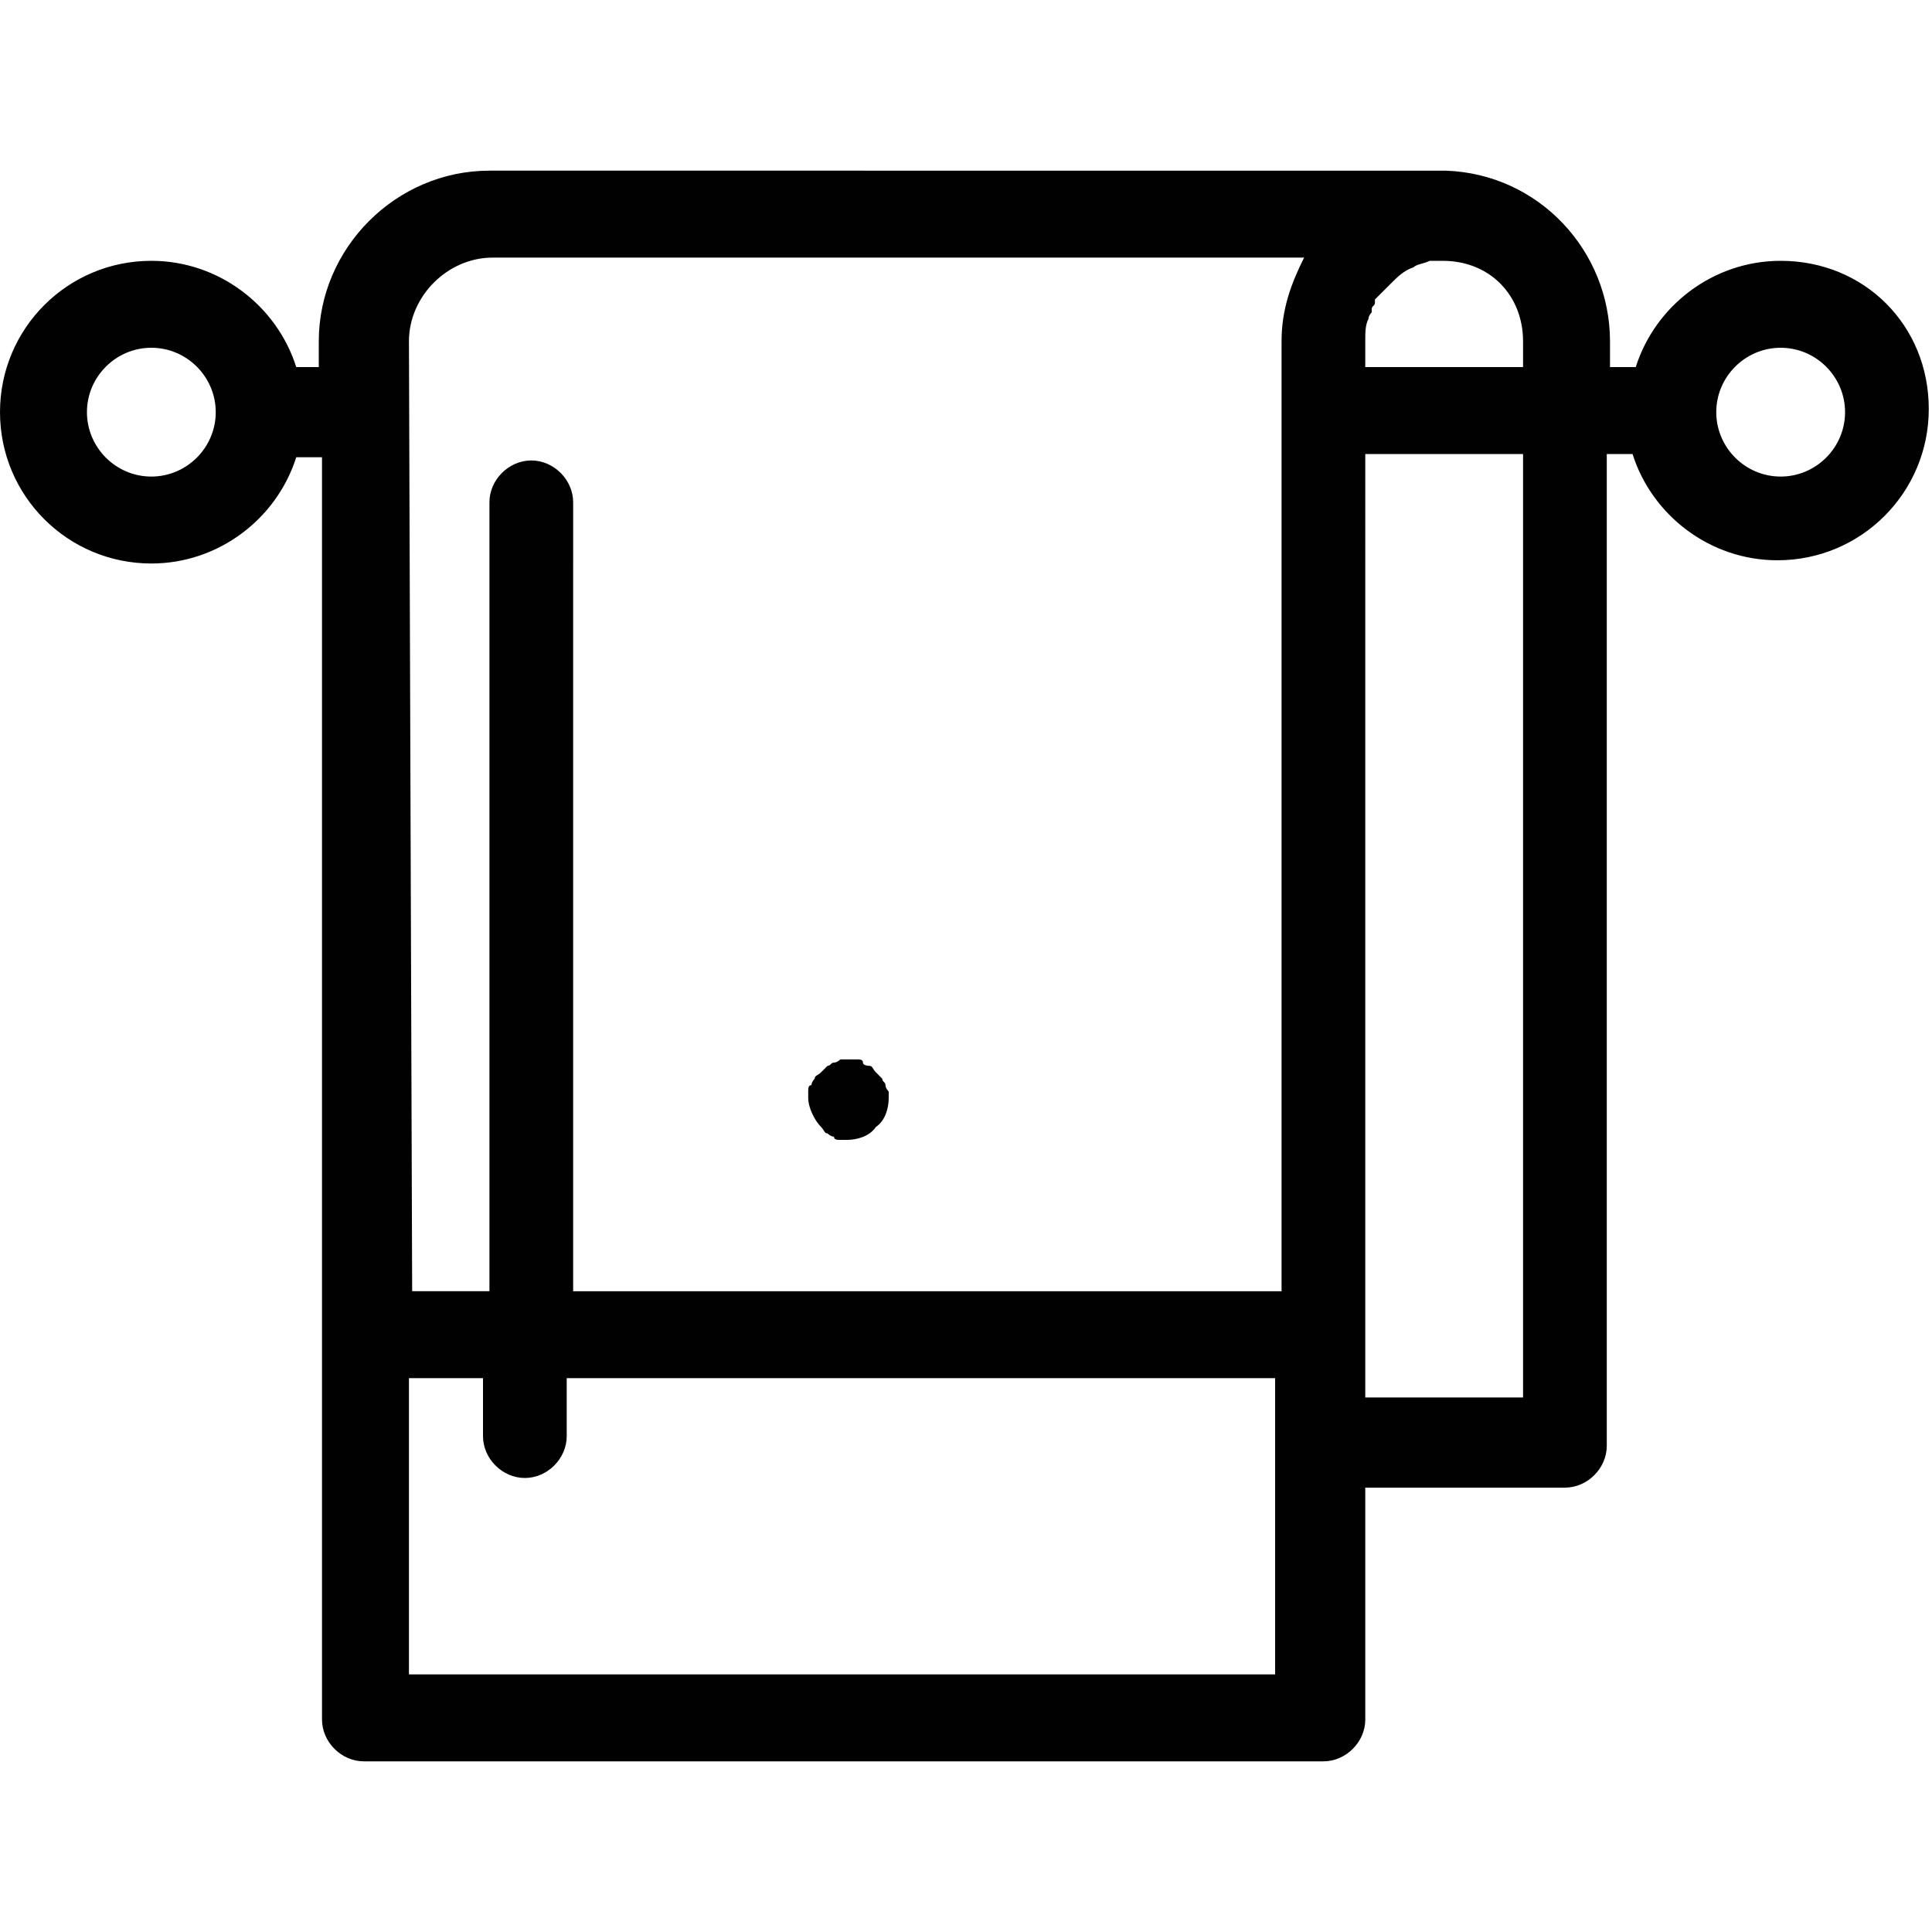 <?xml version="1.0" encoding="utf-8"?>
<!-- Generator: Adobe Illustrator 28.1.0, SVG Export Plug-In . SVG Version: 6.00 Build 0)  -->
<svg version="1.1" id="Layer_1" xmlns="http://www.w3.org/2000/svg" xmlns:xlink="http://www.w3.org/1999/xlink" x="0px" y="0px"
	 viewBox="0 0 60 60" style="enable-background:new 0 0 60 60;" xml:space="preserve">
<style type="text/css">
	.st0{fill-rule:evenodd;clip-rule:evenodd;fill:#010101;}
	.st1{fill:none;}
	.st2{fill:#010101;}
	.st3{fill:none;stroke:#030303;stroke-width:5.004;stroke-miterlimit:333.333;}
</style>
<path class="st0" d="M-78.7,0h27v27h-27V0z M-72.7,6h15v15h-15V6L-72.7,6z M-78.7,33h27v27h-27V33z M-72.7,39h15v15h-15V39L-72.7,39
	z M-45.7,0h27v27h-27V0z M-39.7,6h15v15h-15V6L-39.7,6z M-45.7,33h27v27h-27V33L-45.7,33z M-39.7,39h15v15h-15V39z"/>
<g id="Layer_2_00000177447132647199384420000014716943348689618580_">
	<g id="invisible_box">
		<rect x="-87.2" y="76.5" class="st1" width="70.7" height="70.7"/>
	</g>
	<g id="icons_Q2">
		<path class="st2" d="M-60.7,126.6v8.8h-11.8v-8.8H-60.7 M-57.8,120.7h-17.7c-1.6,0-2.9,1.3-2.9,2.9v14.7c0,1.6,1.3,2.9,2.9,2.9
			h17.7c1.6,0,2.9-1.3,2.9-2.9v-14.7C-54.8,122-56.1,120.7-57.8,120.7z"/>
		<path class="st2" d="M-60.7,88.3v20.6h-11.8V88.3H-60.7 M-57.8,82.4h-17.7c-1.6,0-2.9,1.3-2.9,2.9v26.5c0,1.6,1.3,2.9,2.9,2.9
			h17.7c1.6,0,2.9-1.3,2.9-2.9V85.4C-54.8,83.8-56.1,82.4-57.8,82.4z"/>
		<path class="st2" d="M-31.3,88.3v8.8H-43v-8.8H-31.3 M-28.3,82.4H-46c-1.6,0-2.9,1.3-2.9,2.9v14.7c0,1.6,1.3,2.9,2.9,2.9h17.7
			c1.6,0,2.9-1.3,2.9-2.9V85.4C-25.4,83.8-26.7,82.4-28.3,82.4z"/>
		<path class="st2" d="M-31.3,114.8v20.6H-43v-20.6H-31.3 M-28.3,108.9H-46c-1.6,0-2.9,1.3-2.9,2.9v26.5c0,1.6,1.3,2.9,2.9,2.9h17.7
			c1.6,0,2.9-1.3,2.9-2.9v-26.5C-25.4,110.3-26.7,108.9-28.3,108.9z"/>
	</g>
</g>
<g>
	<polyline class="st3" points="130.9,2.5 188.5,7.5 188.5,15 130.9,15 	"/>
	<line class="st3" x1="183.4" y1="15" x2="183.4" y2="57.5"/>
	<line class="st3" x1="190.9" y1="57.5" x2="130.9" y2="57.5"/>
	<polyline class="st3" points="140.9,32.5 143.4,47.5 143.4,57.5 	"/>
	<polyline class="st3" points="143.4,57.5 143.4,47.5 153.4,47.5 153.4,57.5 	"/>
	<line class="st3" x1="153.4" y1="40" x2="173.4" y2="40"/>
	<line class="st3" x1="163.4" y1="57.5" x2="163.4" y2="40"/>
</g>
<g>
	<g>
		<g>
			<path class="st2" d="M106.9,6.9l0.5-3.9H74.6l2.9,24h26.9l2-16.2h0.8v3h3.9V6.9H106.9z M101,23.1H81l-2-16.2H103L101,23.1z"/>
		</g>
	</g>
	<g>
		<g>
			<path class="st2" d="M72.8,29V33h2c0.5,5.3,3.5,9.9,7.9,12.5L80.1,63h22.8l-2.7-18.1c3.9-2.7,6.6-7,7.1-11.9h2V29L72.8,29
				L72.8,29z M84.6,59.1l1.8-12c1.5,0.4,3,0.7,4.6,0.7c1.9,0,3.8-0.3,5.5-0.9l1.8,12.3L84.6,59.1L84.6,59.1z M91,43.8
				c-6.3,0-11.5-4.7-12.3-10.8h24.6C102.5,39.1,97.3,43.8,91,43.8z"/>
		</g>
	</g>
</g>
<path class="st2" d="M-131.7,0v13.3c-8.5,1.7-15,8.4-15.6,16.7h-1.5c0,0-0.1,0-0.1,0c-0.1,0-0.2,0-0.3,0c-2.2,0.2-3.9,2-3.9,4.2
	c0,2.1,1.6,3.9,3.7,4.2c0,0,0.1,0,0.1,0c0.1,0,0.2,0,0.3,0c0.1,0,0.1,0,0.2,0h42.8c0,0,0.1,0,0.1,0c0,0,0,0,0,0c0.1,0,0.1,0,0.2,0
	c2.2-0.2,3.9-2,3.9-4.2c0-2.2-1.7-4-3.9-4.2c-0.1,0-0.2,0-0.3,0c0,0-0.1,0-0.1,0h-1.5c-0.7-8.3-7.2-15-15.6-16.7V0h-2.9v12.9
	c-0.5,0-0.9,0-1.4,0c-0.5,0-0.9,0-1.4,0V0H-131.7z M-127.4,15.7c9,0,16.2,6.3,17,14.3h-34.1C-143.7,22-136.4,15.7-127.4,15.7z
	 M-148.9,32.9C-148.8,32.9-148.8,32.9-148.9,32.9h42.8c0,0,0.1,0,0.1,0c0.7,0.1,1.3,0.7,1.3,1.4c0,0.8-0.6,1.4-1.3,1.4
	c0,0-0.1,0-0.1,0h-42.8c0,0-0.1,0-0.1,0c-0.7-0.1-1.3-0.7-1.3-1.4C-150.2,33.5-149.6,32.9-148.9,32.9z M-138.8,42.8
	c-1.6,0-2.9,1.3-2.9,2.9c0,1.6,1.3,2.9,2.9,2.9c1.6,0,2.9-1.3,2.9-2.9C-136,44.1-137.2,42.8-138.8,42.8z M-127.4,42.8
	c-1.6,0-2.9,1.3-2.9,2.9c0,1.6,1.3,2.9,2.9,2.9s2.9-1.3,2.9-2.9C-124.6,44.1-125.8,42.8-127.4,42.8z M-116,42.8
	c-1.6,0-2.9,1.3-2.9,2.9c0,1.6,1.3,2.9,2.9,2.9c1.6,0,2.9-1.3,2.9-2.9C-113.1,44.1-114.4,42.8-116,42.8z M-144.5,54.2
	c-1.6,0-2.9,1.3-2.9,2.9s1.3,2.9,2.9,2.9c1.6,0,2.9-1.3,2.9-2.9S-143,54.2-144.5,54.2z M-133.1,54.2c-1.6,0-2.9,1.3-2.9,2.9
	s1.3,2.9,2.9,2.9c1.6,0,2.9-1.3,2.9-2.9S-131.5,54.2-133.1,54.2z M-121.7,54.2c-1.6,0-2.9,1.3-2.9,2.9s1.3,2.9,2.9,2.9
	c1.6,0,2.9-1.3,2.9-2.9S-120.1,54.2-121.7,54.2z M-110.3,54.2c-1.6,0-2.9,1.3-2.9,2.9s1.3,2.9,2.9,2.9c1.6,0,2.9-1.3,2.9-2.9
	S-108.7,54.2-110.3,54.2z"/>
<path class="st2" d="M26.3,35.4c-0.1,0-0.2,0-0.2,0c-0.1,0-0.2,0-0.2-0.1c-0.1,0-0.2-0.1-0.2-0.1c-0.1,0-0.1-0.1-0.2-0.2
	c-0.2-0.2-0.4-0.6-0.4-0.9c0-0.1,0-0.2,0-0.2c0-0.1,0-0.2,0.1-0.2c0-0.1,0.1-0.2,0.1-0.2c0-0.1,0.1-0.1,0.2-0.2
	c0.1-0.1,0.1-0.1,0.2-0.2c0.1,0,0.1-0.1,0.2-0.1c0.1,0,0.2-0.1,0.2-0.1c0.2,0,0.3,0,0.5,0c0.1,0,0.2,0,0.2,0.1s0.2,0.1,0.2,0.1
	c0.1,0,0.1,0.1,0.2,0.2c0.1,0.1,0.1,0.1,0.2,0.2c0,0.1,0.1,0.1,0.1,0.2c0,0.1,0.1,0.2,0.1,0.2c0,0.1,0,0.2,0,0.2
	c0,0.3-0.1,0.7-0.4,0.9C27,35.3,26.6,35.4,26.3,35.4z"/>
<path class="st2" d="M55.3,8.1c-2.1,0-3.9,1.4-4.5,3.3H50v-0.8c0-2.8-2.2-5.2-5.1-5.3c0,0,0,0,0,0h0c-0.1,0-0.1,0-0.2,0H17.9h-2.7
	c-2.9,0-5.3,2.4-5.3,5.3v0.8H9.2C8.6,9.5,6.8,8.1,4.7,8.1C2.1,8.1,0,10.2,0,12.8s2.1,4.7,4.7,4.7c2.1,0,3.9-1.4,4.5-3.3H10v27.4
	v11.8c0,0.7,0.6,1.3,1.3,1.3h29.8c0.7,0,1.3-0.6,1.3-1.3v-7.2h6.2c0.7,0,1.3-0.6,1.3-1.3V14.1h0.8c0.6,1.9,2.4,3.3,4.5,3.3
	c2.6,0,4.7-2.1,4.7-4.7S57.9,8.1,55.3,8.1z M4.7,14.8c-1.1,0-2-0.9-2-2s0.9-2,2-2s2,0.9,2,2S5.8,14.8,4.7,14.8z M47.3,10.6v0.8h-4.9
	v-0.8c0-0.3,0-0.5,0.1-0.7c0,0,0,0,0,0c0-0.1,0.1-0.2,0.1-0.2c0,0,0,0,0,0c0,0,0-0.1,0-0.1c0-0.1,0.1-0.1,0.1-0.2c0,0,0,0,0,0
	c0,0,0,0,0-0.1c0,0,0,0,0,0C42.9,9.1,43,9,43.1,8.9c0,0,0,0,0,0c0,0,0.1-0.1,0.1-0.1c0,0,0,0,0,0c0.2-0.2,0.4-0.4,0.7-0.5
	c0.1-0.1,0.3-0.1,0.5-0.2c0,0,0.1,0,0.1,0c0,0,0.1,0,0.1,0c0,0,0.1,0,0.1,0c0,0,0.1,0,0.1,0C46.3,8.1,47.3,9.2,47.3,10.6z
	 M12.7,10.6c0-1.4,1.2-2.6,2.6-2.6h25.2c-0.4,0.8-0.7,1.6-0.7,2.6v29.5h-22V15.6c0-0.7-0.6-1.3-1.3-1.3c-0.7,0-1.3,0.6-1.3,1.3v24.5
	h-2.4L12.7,10.6L12.7,10.6z M39.8,52H12.7v-9.2H15v1.8c0,0.7,0.6,1.3,1.3,1.3c0.7,0,1.3-0.6,1.3-1.3v-1.8h22V52z M47.3,43.4h-4.9v-2
	V14.1h4.9V43.4z M55.3,14.8c-1.1,0-2-0.9-2-2s0.9-2,2-2s2,0.9,2,2S56.4,14.8,55.3,14.8z"/>
</svg>
